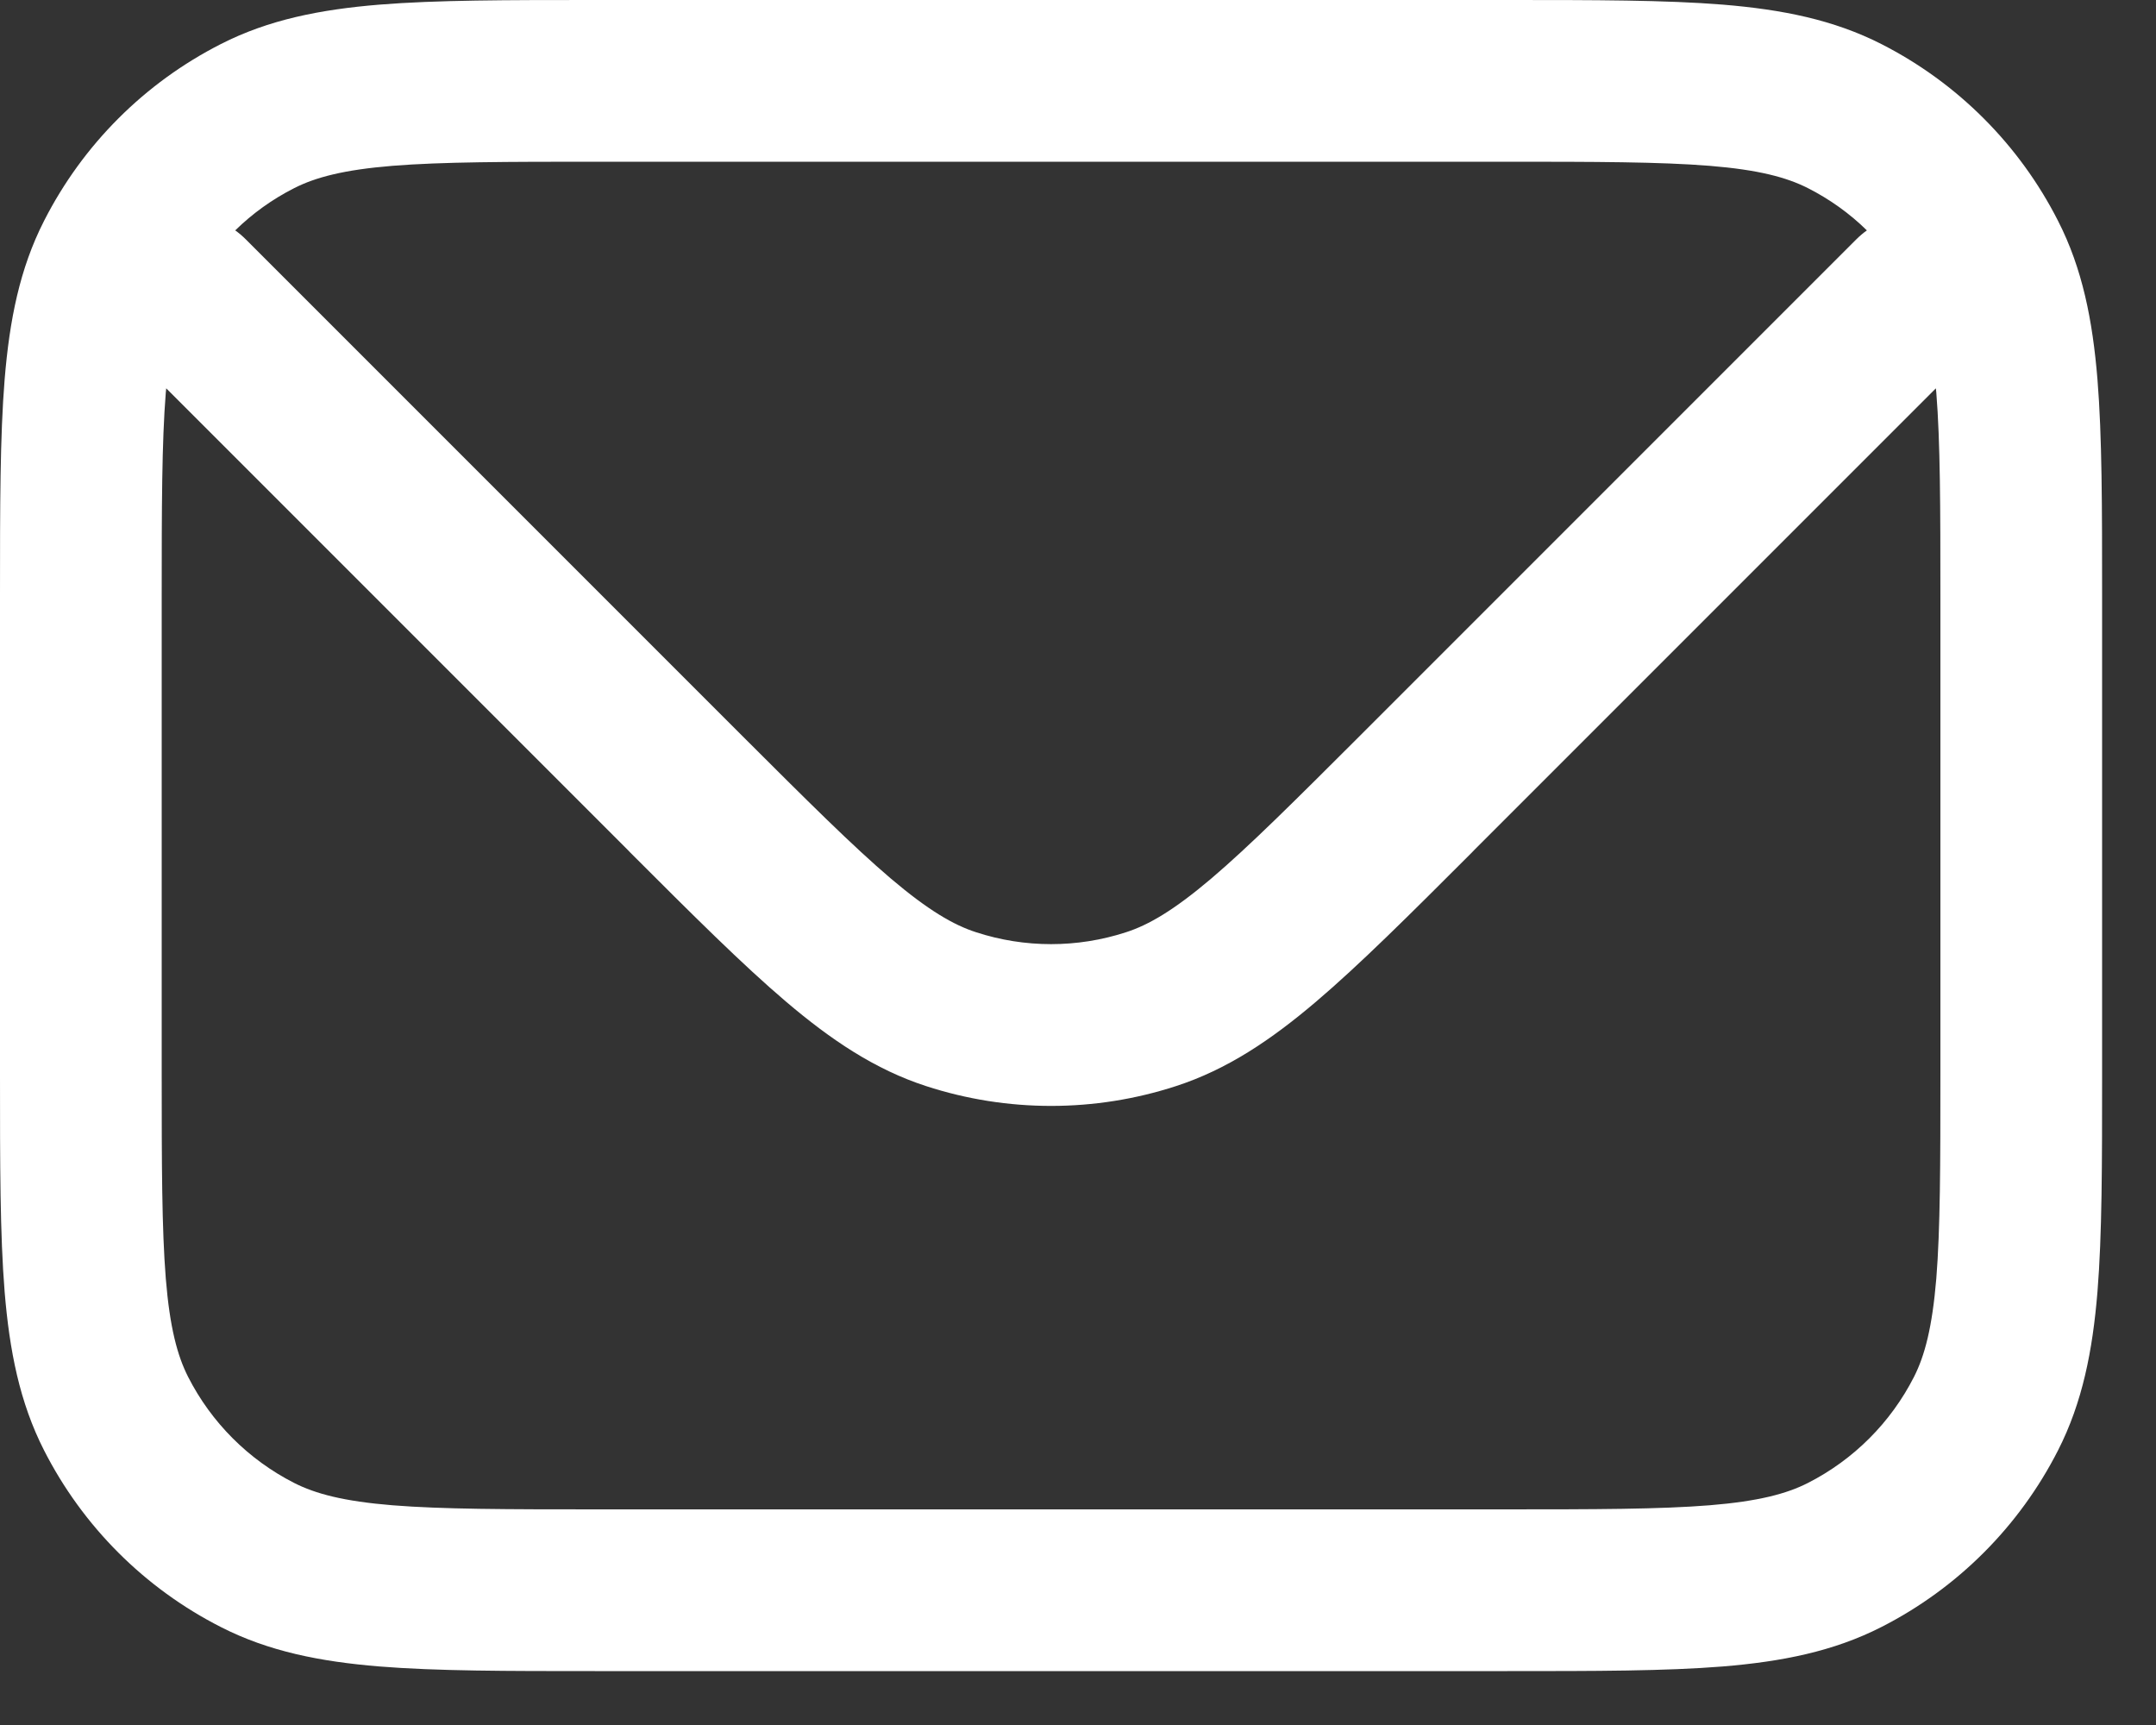 <svg width="20" height="16" viewBox="0 0 20 16" fill="none" xmlns="http://www.w3.org/2000/svg">
<rect x="0" y="0" width="20" height="16" fill="#333333" stroke="none"/>
<path fill-rule="evenodd" clip-rule="evenodd" d="M5.55 2.96759e-07H5.518C4.705 -9.70324e-06 4.049 -9.46969e-06 3.519 0.043C2.972 0.088 2.492 0.182 2.048 0.409C1.342 0.768 0.768 1.342 0.409 2.048C0.182 2.492 0.088 2.972 0.043 3.519C-9.70811e-06 4.049 -9.70308e-06 4.705 2.96918e-07 5.518V5.55V9.95V9.982C-9.70308e-06 10.795 -9.70811e-06 11.451 0.043 11.982C0.088 12.528 0.182 13.008 0.409 13.453C0.768 14.158 1.342 14.732 2.048 15.091C2.492 15.318 2.972 15.412 3.519 15.457C4.049 15.5 4.705 15.5 5.518 15.5H5.55H13.95H13.982C14.795 15.5 15.451 15.5 15.982 15.457C16.528 15.412 17.008 15.318 17.453 15.091C18.158 14.732 18.732 14.158 19.091 13.453C19.318 13.008 19.412 12.528 19.457 11.982C19.5 11.451 19.5 10.795 19.5 9.982V9.95V5.55V5.518C19.5 4.705 19.5 4.049 19.457 3.519C19.412 2.972 19.318 2.492 19.091 2.048C18.732 1.342 18.158 0.768 17.453 0.409C17.008 0.182 16.528 0.088 15.982 0.043C15.451 -9.46969e-06 14.795 -9.70324e-06 13.982 2.96759e-07H13.95H5.55ZM2.729 1.745C2.926 1.645 3.187 1.575 3.641 1.538C4.103 1.501 4.698 1.5 5.55 1.5H13.95C14.803 1.5 15.397 1.501 15.859 1.538C16.313 1.575 16.574 1.645 16.771 1.745C16.974 1.848 17.158 1.98 17.318 2.137C17.284 2.161 17.251 2.189 17.22 2.22L12.614 6.826C12.011 7.428 11.59 7.848 11.236 8.149C10.889 8.443 10.656 8.579 10.445 8.647C9.993 8.794 9.507 8.794 9.055 8.647C8.844 8.579 8.611 8.443 8.264 8.149C7.91 7.848 7.489 7.428 6.886 6.826L2.28 2.22C2.249 2.189 2.216 2.161 2.182 2.137C2.342 1.98 2.526 1.848 2.729 1.745ZM1.542 3.602C1.541 3.615 1.539 3.628 1.538 3.641C1.501 4.103 1.5 4.698 1.5 5.55V9.95C1.5 10.803 1.501 11.397 1.538 11.859C1.575 12.313 1.645 12.574 1.745 12.771C1.961 13.195 2.305 13.539 2.729 13.755C2.926 13.855 3.187 13.925 3.641 13.962C4.103 13.999 4.698 14 5.55 14H13.95C14.803 14 15.397 13.999 15.859 13.962C16.313 13.925 16.574 13.855 16.771 13.755C17.195 13.539 17.539 13.195 17.755 12.771C17.855 12.574 17.924 12.313 17.962 11.859C17.999 11.397 18 10.803 18 9.95V5.55C18 4.698 17.999 4.103 17.962 3.641C17.961 3.628 17.959 3.615 17.958 3.602L13.674 7.886L13.652 7.909C13.077 8.484 12.613 8.947 12.207 9.292C11.789 9.647 11.383 9.92 10.909 10.074C10.156 10.319 9.344 10.319 8.591 10.074C8.117 9.92 7.711 9.647 7.293 9.292C6.887 8.947 6.423 8.484 5.848 7.909L5.826 7.886L1.542 3.602Z" fill="white"/>
</svg>
